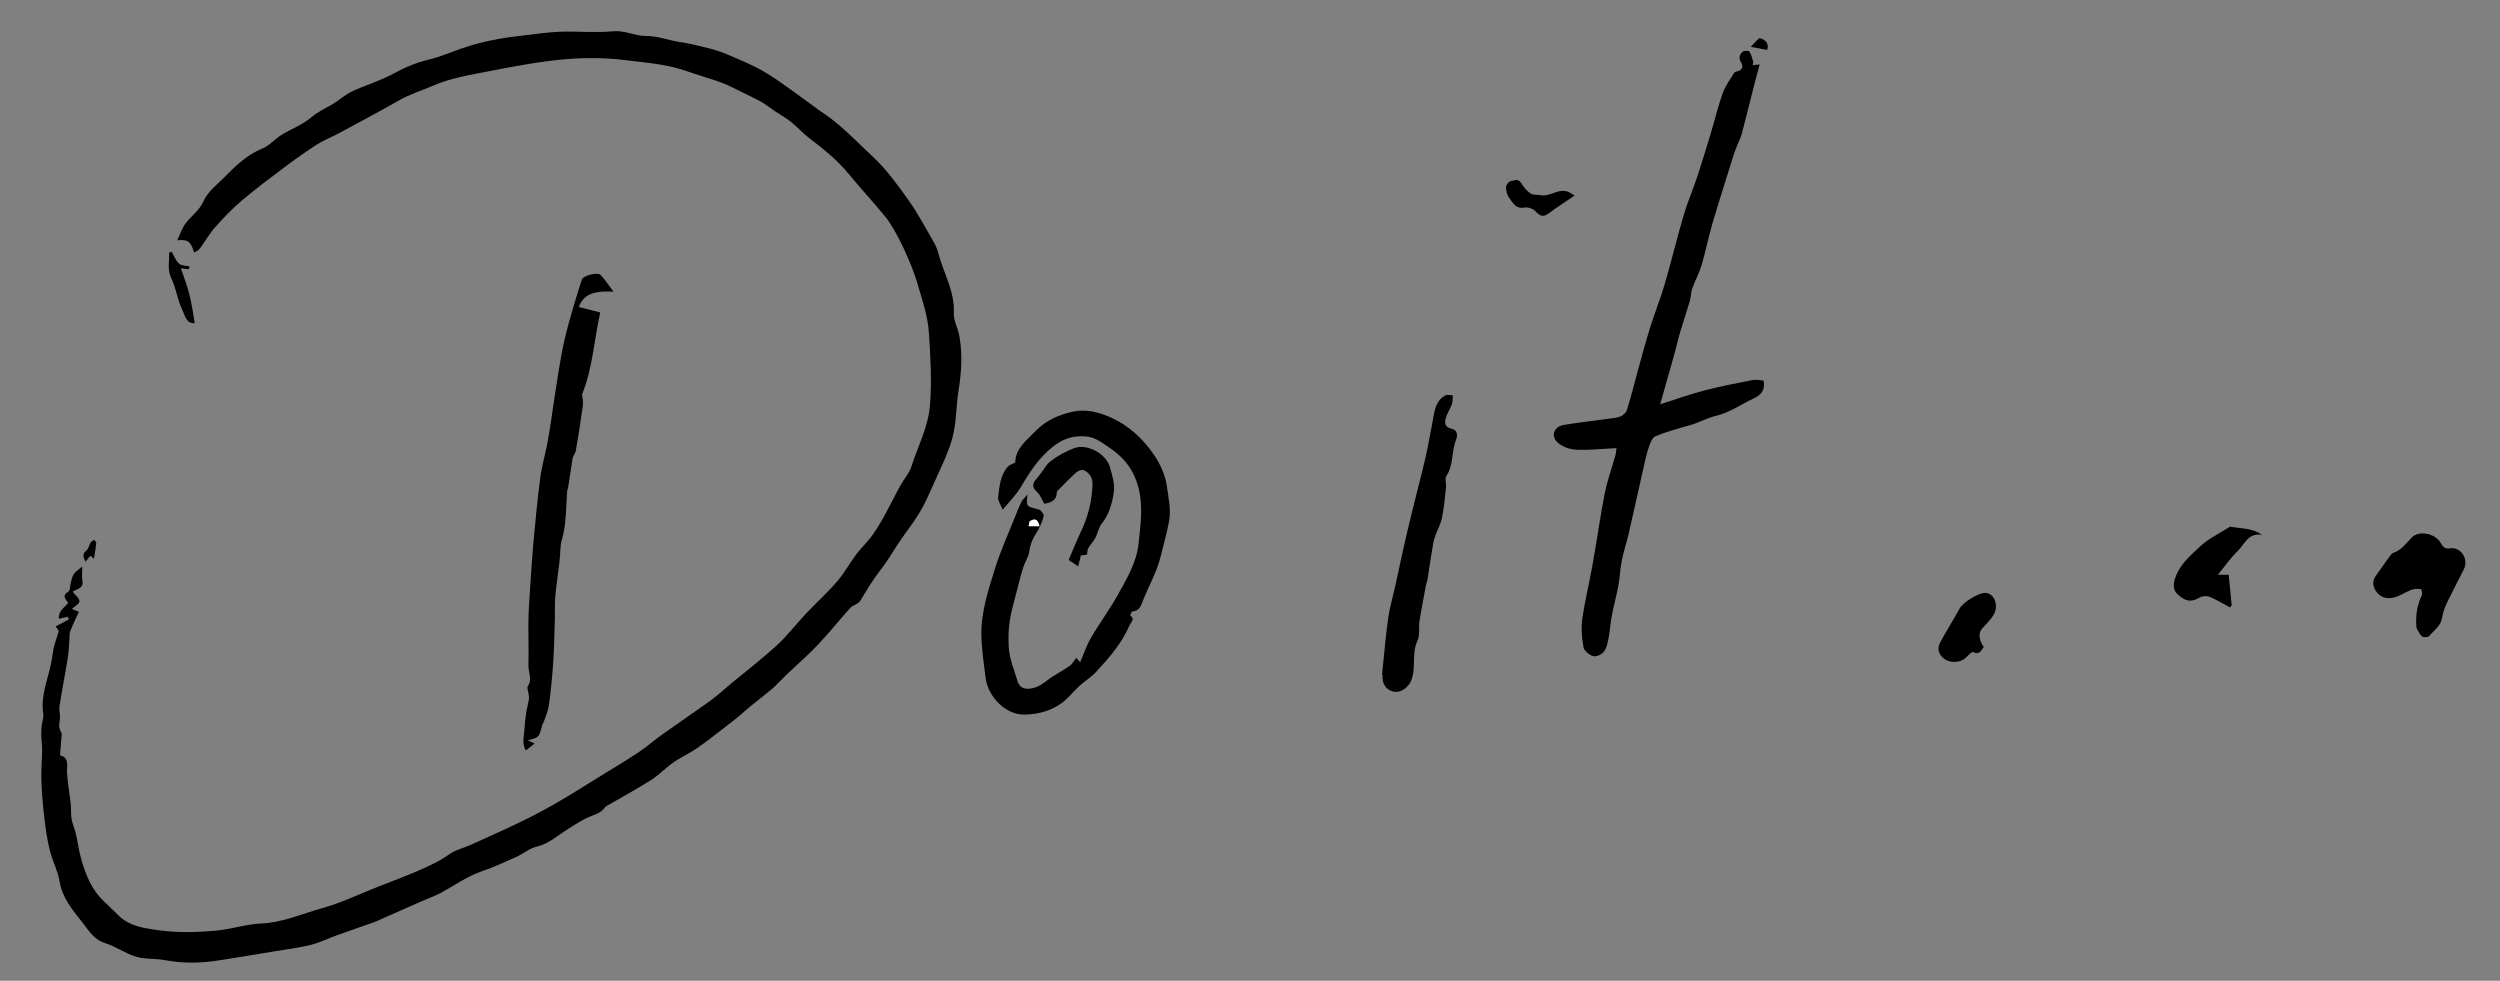 <?xml version="1.0" encoding="utf-8"?>
<!-- Generator: Adobe Illustrator 25.3.0, SVG Export Plug-In . SVG Version: 6.00 Build 0)  -->
<svg version="1.1" id="Ebene_1" xmlns="http://www.w3.org/2000/svg" xmlns:xlink="http://www.w3.org/1999/xlink" x="0px" y="0px"
	 viewBox="0 0 1607.2 630.5" style="enable-background:new 0 0 1607.2 630.5;" xml:space="preserve">
<rect x="0" y="0" width="1607.2" height="630.5" fill="#808080" stroke="none"/>
<style type="text/css">
	.st0{fill:#FFFFFF;}
</style>
<path d="M124.8,162.4c-2.1-7.2-4.1-8.7-10.9-7.9c2-4.1,3.1-7.8,5.3-10.7c3.6-4.9,9.1-8.7,11.4-14c3-6.8,8.7-10.9,13.4-15.6
	c7.1-7.2,14.6-14.6,24.6-18.7c4.5-1.8,8-6,12.2-8.7c6.3-3.9,13.6-6.5,19.1-11.2c4.3-3.7,9.1-5.8,13.7-8.5c4.3-2.5,8-6.1,12.4-8.2
	c9-4.2,18.7-7,27.4-11.8c7.3-4,14.6-7,22.7-8.9c7.2-1.7,14-4.8,21.1-7.2c12.2-4.2,24.8-6.6,37.6-8c8.4-0.9,16.8-2.3,25.2-2.6
	c11.3-0.4,22.8,0.8,34-0.3c7.6-0.7,14.1,3,20.8,3c7.9-0.1,14.8,2.8,22.2,3.9c6.2,0.9,12.4,2.5,18.5,4c4.1,1,8.2,2.3,12.1,4
	c8.5,3.7,17.2,7.1,25,11.9c11.2,6.9,21.6,15.1,32.3,22.7c0.4,0.3,0.7,0.7,1.2,1c13.4,8.3,23.9,19.8,35.3,30.4
	c8.8,8.3,15.7,17.9,22.6,27.6c6.2,8.7,11.2,18.3,16.6,27.6c1.2,2.1,2.1,4.5,2.7,6.9c3.4,12.7,10.6,24.3,9.9,38.3
	c-0.2,4.7,2.6,9.5,3.5,14.4c2.2,11.8,1.4,23.6-0.5,35.4c-1.6,10.2-1.3,20.8-4,30.6c-3,10.7-8.3,20.8-12.8,31.1
	c-2.6,5.8-5.2,11.7-8.5,17.1c-3.8,6.2-8.4,12-12.5,18c-3.1,4.6-5.9,9.4-9.1,14c-2.8,4-5.9,7.8-8.6,11.9c-2.7,4-5.1,8.3-7.7,12.4
	c-0.5,0.8-1.4,1.4-2.2,1.9c-1.3,0.9-3.1,1.4-4.1,2.5c-7.1,7.9-13.7,16.2-21,23.9c-6.5,6.8-13.6,13-20.5,19.5c-3,2.9-5.7,6-8.8,8.7
	c-4.7,4-9.6,7.7-14.4,11.6c-2.2,1.8-4.1,3.7-6.3,5.5c-2.8,2.3-5.7,4.6-8.6,6.8c-6.3,4.8-12.5,9.8-19,14.3c-4.8,3.3-10.3,5.7-15,9
	c-5,3.5-9.2,8-14.3,11.3c-9,5.7-18.3,10.8-27.5,16.1c-0.8,0.5-1.9,0.9-2.4,1.7c-2,2.7-4.4,3.9-7.7,5.1c-6.3,2.3-12.1,6.2-17.8,9.9
	c-5.9,3.8-11.1,8.5-18.4,10.2c-4.6,1-8.6,4.6-13.1,6.6c-7.3,3.3-14.5,6.6-22.1,9.2c-9.3,3.2-17.3,8.9-25.8,13.6
	c-4.3,2.3-9,3.9-13.4,5.9c-9.7,4.3-19.4,8.6-29.2,12.9c-0.9,0.4-1.8,0.6-2.8,1c-7.5,2.6-14.9,5.2-22.4,7.9c-5.4,2-10.7,4.6-16.3,6
	c-7.7,1.9-15.6,2.9-23.5,4.2c-11.7,1.9-23.3,3.9-35,5.7c-11.7,1.9-23.4,2.2-35.1,0c-6.3-1.2-13-0.5-19-2.3c-6.9-2.1-13.1-6.7-20-8.8
	c-7.2-2.3-10.5-8.4-14.5-13.4c-6.2-7.8-12.8-15.6-14.5-26.2c-1.1-6.7-4.5-12.9-6.2-19.6c-1.7-6.7-2.7-13.6-3.5-20.5
	c-1-8.2-1.7-16.4-2-24.6c-0.2-6.8,0.4-13.6,0.5-20.3c0-2.9-0.5-5.7-0.6-8.6c-0.1-2.1,0.1-4.3,0.3-6.4c0.3-2.6,1.4-5.3,1-7.8
	c-1.7-11.1,2.6-21.1,4.9-31.6c0.8-3.6,1.1-7.3,1.9-10.9c0.8-3.3,2-6.6,3.2-10.6c-0.2-0.3-1.1-1.6-2-3c3-1.6,5.8-3,8.5-4.5
	c-0.2-0.6-0.5-1.2-0.7-1.7c-1.8,0.4-3.5,0.8-5.7,1.3c-0.6-4.9,3.4-7.1,5.9-10.2c-1.5-2.4-4.3-4.5,0.1-7.2c1.3-0.8,1.1-4.1,1.7-6.2
	c0.5-1.8,0.9-3.7,1.9-5.2c1.1-1.6,3-2.7,5.4-4.8c0,3.1-0.4,6.3,0.1,9.3c0.8,4.8-3.4,5-6.3,6.9c1.7,2.2,4.4,4.2,4.4,6.1
	c0,1.7-3.1,3.3-4.9,5c0.7,0.3,2.2,0.9,4.5,1.8c-1.9,4.3-3.9,8.3-5.5,12.4c-0.7,1.8-0.4,3.9-0.6,5.8c-0.3,3.5-0.3,7-0.9,10.5
	c-1.7,10.8-3.8,21.5-5.5,32.3c-0.3,2.2,0.4,4.5,0.4,6.8c0,2.1-0.8,4.2-0.5,6.2c0.2,1.8,1.3,3.6,1.6,4.4c-0.4,4.8-0.7,9-1.1,13.9
	c6.1,1.4,4.3,6.6,4.5,11.3c0.4,6.7,1.7,13.4,2.4,20.1c0.3,3.1,0,6.3,0.5,9.4c0.5,3.1,2,6.1,2.7,9.2c1.3,5.7,2,11.5,3.6,17
	c2.9,10.1,6.8,19.8,14.9,27.2c3.2,2.9,6.2,6.1,9.4,9.1c6.9,6.5,15.5,7.7,24.5,9c12.9,1.9,25.7,1.5,38.4,0.3
	c9.5-0.9,18.8-4.1,28.2-4.5c13.9-0.5,26.2-6.2,39.2-9.8c12.3-3.4,24-9.1,36-13.8c8.7-3.4,17.5-6.7,26.1-10.4c6.8-3,13.6-6,19.8-10.5
	c4-2.9,9.3-4,13.9-6.1c11.7-5.3,23.4-10.5,35-16.2c7.8-3.8,15.4-8,22.9-12.4c8.8-5.1,17.3-10.6,25.9-15.9c8-4.9,16.1-9.7,23.9-14.9
	c5.3-3.5,10.1-7.8,15.3-11.5c10.4-7.4,20.9-14.5,31.3-22c4.5-3.3,8.6-7.1,12.9-10.7c9.9-8.2,20.1-16,29.6-24.7
	c6.8-6.3,12.5-13.8,18.9-20.6c6.4-6.8,13.4-13,19.5-20.1c4.8-5.5,8.3-12,12.7-17.9c3-4,6.7-7.4,9.7-11.4c2.9-3.9,5.4-8.1,7.8-12.4
	c3.7-6.7,7-13.5,10.7-20.2c2.3-4.2,5.8-8,7.2-12.5c4.2-13.1,10.8-25.3,11.9-39.5c1.2-15.4,0.3-30.6-0.7-45.9
	c-0.7-11.5-4.5-21.9-7.6-32.7c-3.3-11.4-13.1-33.3-20.3-42.1c-7.7-9.4-15.9-18.2-23.6-27.6c-7.3-8.9-16.1-16-25.2-22.9
	c-4.2-3.2-7.7-7.2-11.8-10.5c-3.3-2.7-7.1-4.8-10.6-7.1c-3-2-5.9-4.4-9-6.1c-5.9-3.2-12-5.9-18-9c-9.1-4.6-19.1-6.8-28.5-10.2
	c-13.4-4.9-27.4-5.8-41.1-7.5c-13-1.6-26.5-1.6-39.5-0.4c-16,1.5-31.9,4.5-47.7,7.6c-12.1,2.3-24.6,4.4-35.7,9.2
	c-7.4,3.2-15.3,5.6-22.4,9.7c-12.7,7.3-25.7,14.1-38.6,21.1c-4.5,2.4-9.4,4.3-13.7,7c-7.2,4.6-14.2,9.6-21,14.7
	c-9.2,6.9-18.4,13.8-27.2,21.2c-6.3,5.3-12,11.3-17.5,17.5c-3.7,4.2-6.5,9.3-9.9,13.8C127.8,160.9,126.2,161.4,124.8,162.4z"/>
<path d="M1126.8,41.9c1.5-0.2,2.7-0.3,4.5-0.5c-1.2,4.3-2.3,8.2-3.3,12.2c-2.8,10.9-5.4,21.8-8.3,32.6c-0.7,2.7-2.1,5.2-3.1,7.8
	c-0.6,1.4-1.1,2.7-1.6,4.1c-4.7,15.1-9.6,30.3-14.1,45.5c-2.6,8.9-4.4,18-7,26.9c-1.5,5.1-4.2,9.9-6,14.9c-0.9,2.6-0.8,5.6-1.6,8.3
	c-2,6.8-4.3,13.5-6.3,20.3c-1.3,4.3-2.2,8.6-3.4,12.9c-1.5,5.6-3.1,11.1-4.7,16.7c-1.5,5.3-3,10.7-4.6,16.3c9.8-3.1,19.2-6.5,28.9-9
	c10.1-2.6,20.4-4.6,30.6-6.6c2.3-0.4,4.8,0.2,7,0.4c1.2,6.6-2.1,9.5-6.9,11.7c-7.8,3.6-15.1,8.9-23.3,10.8c-6.1,1.4-11.2,4.5-17,6.1
	c-7.5,2.1-15.1,4.2-22.3,7.1c-2.1,0.9-3.5,4.6-4.4,7.4c-1.5,4.3-2.4,8.8-3.4,13.3c-3.2,14.2-6.3,28.4-9.6,42.6
	c-1.3,5.6-3.2,11.1-4.3,16.8c-1.1,5.3-1.2,10.8-2.2,16.1c-1.2,6.5-3,12.8-4.2,19.3c-0.9,4.4-1.1,9-1.9,13.4c-0.6,3.2-1.2,6.8-3,9.4
	c-1.3,1.9-5,3.7-7,3.1c-2.5-0.6-5.9-3.4-6.3-5.7c-1.1-6.1-1.6-12.6-0.7-18.7c1.6-11.3,4.4-22.4,6.4-33.7c2.8-15.4,4.9-30.9,7.9-46.3
	c1.7-8.5,4.7-16.7,7-25c0.4-1.5,0.4-3,0.6-4.3c-9,0.4-17.4,1.4-25.7,1c-4-0.1-8.6-1.7-11.7-4.2c-5.1-4.2-3.1-10.6,3.5-11.7
	c8.8-1.5,17.7-2.5,26.6-3.7c3.3-0.5,6.6-0.6,9.7-1.7c1.7-0.6,3.8-2.5,4.3-4.2c2.7-8.6,4.8-17.3,7.2-25.9c2.5-9,4.9-18.1,7.7-27
	c2.9-9.4,6.6-18.5,9.4-28c4.3-14.6,7.8-29.4,12.1-44c2.5-8.6,6.1-16.8,8.9-25.3c2.9-8.8,5.6-17.7,8.3-26.6
	c2.7-8.9,4.8-17.9,7.9-26.6c1.6-4.7,4.7-8.8,7.3-13.2c0.4-0.6,1.5-1.1,2.3-1.2c3.3-0.7,3.7-3.4,2.5-5.3c-2-3-1.3-5.3,0.8-7.2
	c0.8-0.8,3.9-0.8,4.4-0.1c1.3,2,1.8,4.5,2.5,6.8C1127,40.3,1126.9,40.8,1126.8,41.9z"/>
<path d="M660.6,317.9c-1,7.8-1,7.6,7.1,9.6c1.4,0.3,3.6,3.2,3.3,4.3c-1,3.8-2.7,7.6-4.8,10.9c-2.4,3.7-3.9,7.3-4.5,11.8
	c-0.4,3.4-2.7,6.6-3.8,10c-1.7,5.3-3,10.7-4.4,16.2c-1.6,6.2-3.4,12.4-4.4,18.6c-0.8,5.5-0.9,11.1-0.6,16.6
	c0.4,7.6,3.5,14.7,5.6,21.9c1.4,4.8,5.7,6.3,12.1,3.9c3.8-1.4,6.9-4.4,10.4-6.7c3.7-2.4,7.7-4.5,11.3-7.1c1.6-1.2,2.6-3.2,4-5
	c1.4,1.6,2.1,2.4,2.5,2.9c2.3-5.4,4.1-10.9,7-15.8c5.3-9.2,11.7-17.7,16.9-27c5.8-10.5,12.3-21.1,13.6-33.1
	c1.2-11.7,3.1-23.5,0.2-35.5c-2.8-11.7-9.1-20.1-18.9-26.6c-4.7-3.1-8.7-6.6-14.8-7.2c-8-0.7-14.3,1.1-20.9,6.1
	c-9.4,7.2-15.4,16.5-21.2,26.4c-2.9,4.9-7.1,9-11.7,14.6c-1.2-3.3-3.2-5.8-2.9-8.1c0.8-6.8,1.3-14,6.2-19.6c1-1.1,2.8-1.6,4.8-2.7
	c0-8.9,7.4-14.4,13.5-20.6c6.5-6.6,15-10.3,23.8-12.1c8.5-1.8,16.9,0.5,24.8,4.1c11.5,5.3,20.3,13.8,27.2,23.9
	c4.1,6,7.3,13.3,8.2,20.4c1,7.2,2.8,14.5,1.3,22.4c-1.4,7.7-3.6,15-5.4,22.5c-2.4,9.9-7.5,18.6-11.2,27.9c-1.6,3.9-2.3,6.9-6.9,7.3
	c-0.6,0.1-1.5,2.5-1.4,2.6c3.3,2.3,0.4,4.4-0.4,6.2c-4.9,11.5-13,20.8-21.4,29.9c-3.1,3.4-7.2,5.9-10.7,9c-3.1,2.9-5.9,6.2-9,9.1
	c-7.4,6.6-16.6,9.2-26,9.5c-12.2,0.5-24-11.2-25.5-23.8c-1.1-9-2.5-18.1-2.7-27.1c-0.3-14.8,4.4-28.9,8.7-42.8
	c3.6-11.6,8.7-22.7,13.2-34.1c1.2-3.1,2.5-6.3,4-9.3C657.8,320.8,659.3,319.4,660.6,317.9z M668.3,338.3c-1.3-5.6-3.9-4.4-6-3.4
	c-0.7,0.4-0.7,2.2-1,3.4C663.5,338.3,665.7,338.3,668.3,338.3z"/>
<path d="M394.4,187.5c-15.4-0.8-19.3,3.1-22.4,9.8c4.4,1.2,8.8,2.3,13.9,3.6c-4,17.2-4.7,35.5-11.7,52.6c0.2,2,0.9,4.7,0.5,7.2
	c-1.3,9.7-2.8,19.4-4.5,29c-0.3,1.8-1.9,3.4-2.1,5.1c-1,6.3-1.9,12.5-2.9,18.8c-0.1,0.8-0.6,1.5-0.6,2.3
	c-0.8,10.4-0.4,20.9-3.4,31.1c-1.2,4.1-0.9,8.7-1.4,13.1c-0.9,7.8-2.1,15.5-2.8,23.2c-0.4,4.8-0.2,9.7-0.3,14.6
	c-0.3,9-0.4,18.1-1,27.1c-0.6,9.4-1.5,18.8-2.8,28.2c-0.5,3.8-2.2,7.4-3.4,11.1c-0.2,0.6-0.8,1.1-0.9,1.7c-2,8.1-2,8.1-9.3,9.9
	c1.7,0.8,2.8,1.3,4.4,2.1c-1.8,1.5-3.5,2.8-5.7,4.5c-2.5-4.5-1.2-8.9-0.9-13.1c0.2-3.5,0.6-7.1,1.1-10.6c0.4-3,1.3-6,1.8-9
	c0.2-1.2-0.1-2.5-0.2-3.8c-0.2-1.6-1.2-3.8-0.5-4.8c3.1-4.5,0.3-8.9,0.4-13.4c0.3-9.3-0.1-18.5,0-27.8c0.1-6.8,0.5-13.6,1-20.4
	c0.7-10.2,1.3-20.5,2.2-30.7c1.3-13.9,2.6-27.8,4.4-41.6c0.9-7.2,3-14.3,4.4-21.4c1-5.1,1.8-10.3,2.6-15.5
	c1.2-7.8,2.2-15.7,3.5-23.5c1.4-8.6,2.7-17.2,4.5-25.7c1.7-8,4-15.9,6.3-23.8c1.7-6,3.6-11.9,5.5-17.8c0.7-2.3,9.9-4.9,12-2.9
	C388.9,179.7,391.2,183.3,394.4,187.5z"/>
<path d="M888.5,433.7c1.3-12,2.2-24.1,3.9-36.1c1-7.1,3.1-14,4.6-21c2.7-12.2,5.2-24.4,8.1-36.5c3.6-15.3,7.7-30.5,11.3-45.8
	c2.1-9.2,3.6-18.5,5.4-27.8c0.9-5,2.6-9.7,7.3-12.3c1.3-0.7,3.3-0.1,4.9,0c-0.2,1.9,0,3.9-0.6,5.6c-1.1,3.1-3.1,6-4,9.1
	c-0.8,2.9-0.6,5.8,3.7,6.7c3.7,0.7,4.2,4,3,7.1c-3.1,7.5-1.5,16.3-6.3,23.4c-1.1,1.7,0.1,4.8-0.2,7.3c-0.7,6.7-1.3,13.4-2.7,20
	c-0.8,3.9-3,7.5-4.3,11.4c-0.9,2.6-1.4,5.3-1.8,8c-1.1,6.6-2.1,13.2-3.1,19.8c-0.2,1.3-0.8,2.5-1,3.7c-1.4,7.6-2.9,15.1-4.1,22.7
	c-0.7,4.4,0.4,9.3-1.4,13.1c-4,8.4-0.4,17.8-4.3,26.1c-1.6,3.5-6,7-9.9,6.6c-4.8-0.5-8-3.9-8.2-8.9c0-0.7,0-1.3,0-2
	C888.7,433.7,888.6,433.7,888.5,433.7z"/>
<path d="M1553.5,403.7c-0.7-7.7,0.3-14.5,3.5-21.2c0.5-1-0.3-3.8-0.7-3.8c-2-0.2-4.2-0.2-6.1,0.5c-3.9,1.5-7.5,4.1-11.5,5
	c-4.4,1-8.8-0.1-11.5-4.6c-1.9-3.2-2.1-6.2,0.1-9.3c3.1-4.3,6.1-8.7,9.2-13c0.6-0.8,1.4-1.6,2.2-1.9c5.2-1.8,8.2-6.1,11.7-9.8
	c4.6-4.8,15.3-2.9,18.9,3.8c1.5,2.8,3.1,3.5,5.7,3.1c7-1.1,12.3,6.9,8.9,13.6c-3.5,6.9-7.1,13.8-10.5,20.8
	c-1.5,3.2-2.9,6.6-3.4,10.1c-0.8,5.5-5.3,8.2-8.3,11.9c-0.7,0.8-3.6,1-4.5,0.3C1555.4,407.8,1554.6,405.5,1553.5,403.7z"/>
<path d="M671.4,323.9c-1.5-2.5-2.6-5.7-4.7-7.6c-4.4-4-2.1-6.6,0.8-9.9c2.8-3.2,4.7-7.4,7.9-9.9c4.6-3.5,9.8-6.4,15.2-8.4
	c8.4-3.1,20.6,3.6,23,12.4c1.4,5,3.1,10.3,2.5,15.2c-0.9,7.5-3,14.9-8,21.2c-2,2.5-2.4,6.1-4,9c-1.2,2.3-3.2,4.3-4.5,6.6
	c-0.6,1-0.5,2.5-0.8,4.1c-1.3,0.2-2.7,0.4-3.9,0.5c-0.6,2.5-1.2,4.8-1.8,7c-1.9-1.3-3.5-2.3-6.1-4.1c2.5-5.8,5.1-12.3,8.1-18.6
	c3.9-8.3,6.3-16.9,7-26.1c0.3-4,0.9-7.5-2.3-10.9c-3.4-3.6-6-2.4-8.8,0.1c-3.3,3-6.4,6.2-9.5,9.4c-0.8,0.8-2.1,1.8-2.1,2.7
	C679.3,321.9,675.6,323,671.4,323.9z"/>
<path d="M1454.2,343.9c-8.8-1.7-11.2,6-15.5,10.2c-4.7,4.5-8.4,10-12.9,15.4c2.7,0,5.1,0,7,0c0.7,6.9,1.3,13.3,1.9,19.7
	c-0.4,0.4-0.7,0.9-1.1,1.3c-4.2-2.3-8.4-4.8-12.8-6.7c-1.8-0.8-4.7-0.7-6.4,0.2c-4,2.1-7.7,4.1-14.1-1.6c-3.2-2.8-3.4-6.1-2-10.5
	c2.9-9,9.8-14.7,16.1-20.6c5.4-5.1,12.6-8.4,18.9-12.5c0.1-0.1,0.3-0.2,0.5-0.2C1440.7,339.9,1448,339.3,1454.2,343.9z"/>
<path d="M1275.3,415.9c-1.6,2.5-2.9,5.3-6.9,3.3c-0.6-0.3-2.6,1.5-3.6,2.6c-5.2,6.1-15.9,4.5-18.4-3c-0.5-1.7,0-4.1,0.9-5.8
	c4-7.4,8.5-14.5,12.5-21.8c2.2-4.1,12.7-10.6,17.1-10c5.8,0.8,8.3,9,4.3,14.8c-1.9,2.8-4.4,5.3-6.7,7.8
	C1271.8,406.7,1271.9,411,1275.3,415.9z"/>
<path d="M1012.3,125.7c-5.8,4-11.4,7.5-16.6,11.4c-3.5,2.7-5.7,1.9-8.5-1.2c-1.5-1.7-4.8-2.9-7-2.5c-5.7,1.2-7.6-3.1-10-6.2
	c-1.4-1.8-2-4.6-2-6.9c0-1.3,1.6-3.5,2.8-3.8c2.3-0.4,5-2.1,7,1.3c1.5,2.5,3.6,5,6,6.6c1.7,1.1,4.4,0.7,6.6,1.1
	c6.4,1.1,12.1-5.4,18.7-1.6C1010.3,124.6,1011.4,125.2,1012.3,125.7z"/>
<path d="M110.4,161.9c1.5,2.6,2.6,5.7,4.7,7.6c1.6,1.4,4.5,1.2,6.8,1.8c-0.2,0.6-0.3,1.2-0.5,1.8c-1.4-0.2-2.8-0.3-5.1-0.6
	c2,6,4.2,11.6,5.6,17.4c1.5,5.8,2.2,11.7,3.3,17.8c-5.5,0.7-6.4-5.3-8.1-8.7c-3.1-6.3-3.8-13.6-6.9-19.9c-2.8-5.8-1.2-11.2-1.5-16.8
	C109.4,162.2,109.9,162.1,110.4,161.9z"/>
<path d="M60.4,359.2c-1-0.8-1.6-1.3-2.3-1.9c-0.9,1.1-1.9,2.2-3.1,3.8c-1.4-2.8-2.4-4.7,0.4-7c1.5-1.2,1.9-3.7,3-5.5
	c0.4-0.7,1.5-1,2.2-1.6c0.4,0.8,1.3,1.6,1.3,2.3C61.5,352.4,61,355.5,60.4,359.2z"/>
<path d="M1136.1,32.1c-3-0.6-5.9-1.1-10.6-2c2.7-2.5,4.9-5.8,6.1-5.5C1134.6,25.4,1137.5,27.7,1136.1,32.1z"/>
<path class="st0" d="M668.3,338.3c-2.5,0-4.8,0-7,0c0.3-1.2,0.3-3,1-3.4C664.4,333.8,667,332.6,668.3,338.3z"/>
</svg>

